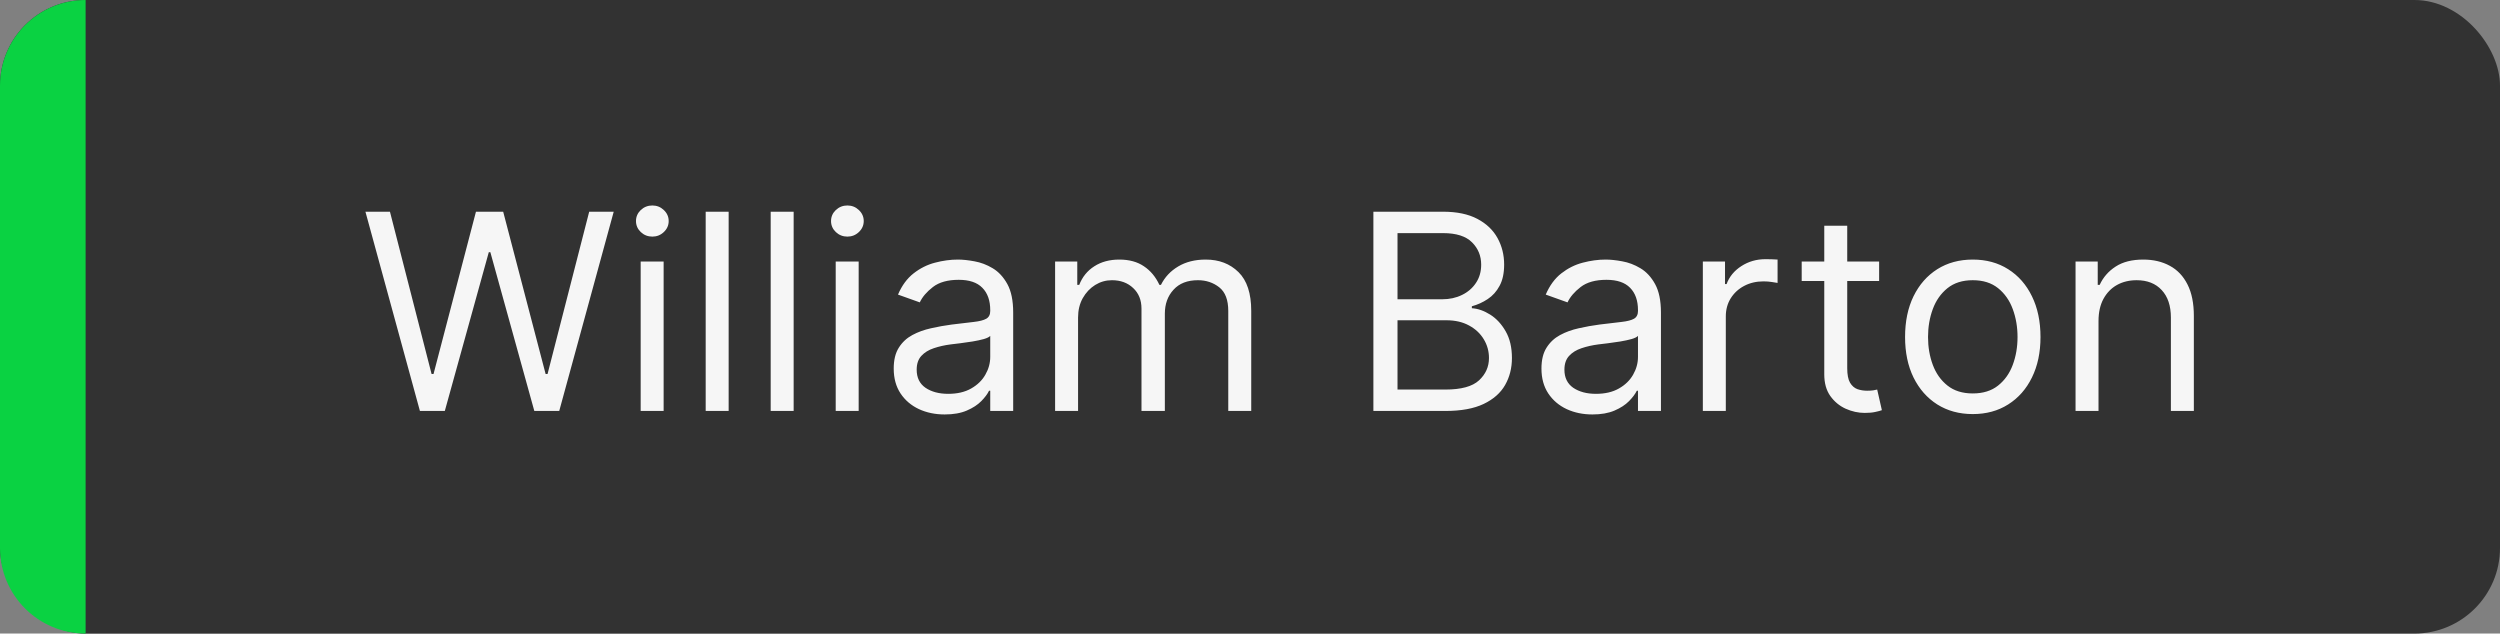 <?xml version="1.0" encoding="UTF-8"?> <svg xmlns="http://www.w3.org/2000/svg" width="146" height="37" viewBox="0 0 146 37" fill="none"><rect x="0" y="0" width="146" height="37" fill="#808080" stroke="none"/><rect width="146" height="37" rx="5" fill="#323232"></rect><path d="M24.523 24L21.341 12.364H22.773L25.204 21.841H25.318L27.796 12.364H29.386L31.864 21.841H31.977L34.409 12.364H35.841L32.659 24H31.204L28.636 14.727H28.546L25.977 24H24.523ZM37.415 24V15.273H38.756V24H37.415ZM38.097 13.818C37.835 13.818 37.61 13.729 37.42 13.551C37.235 13.373 37.142 13.159 37.142 12.909C37.142 12.659 37.235 12.445 37.42 12.267C37.61 12.089 37.835 12 38.097 12C38.358 12 38.581 12.089 38.767 12.267C38.956 12.445 39.051 12.659 39.051 12.909C39.051 13.159 38.956 13.373 38.767 13.551C38.581 13.729 38.358 13.818 38.097 13.818ZM42.553 12.364V24H41.212V12.364H42.553ZM46.349 12.364V24H45.008V12.364H46.349ZM48.805 24V15.273H50.146V24H48.805ZM49.487 13.818C49.226 13.818 49.001 13.729 48.811 13.551C48.626 13.373 48.533 13.159 48.533 12.909C48.533 12.659 48.626 12.445 48.811 12.267C49.001 12.089 49.226 12 49.487 12C49.749 12 49.972 12.089 50.158 12.267C50.347 12.445 50.442 12.659 50.442 12.909C50.442 13.159 50.347 13.373 50.158 13.551C49.972 13.729 49.749 13.818 49.487 13.818ZM55.17 24.204C54.617 24.204 54.115 24.1 53.665 23.892C53.214 23.68 52.856 23.375 52.591 22.977C52.326 22.576 52.193 22.091 52.193 21.523C52.193 21.023 52.292 20.617 52.489 20.307C52.686 19.992 52.949 19.746 53.278 19.568C53.608 19.39 53.972 19.258 54.369 19.171C54.771 19.079 55.174 19.008 55.58 18.954C56.11 18.886 56.54 18.835 56.869 18.801C57.203 18.763 57.445 18.701 57.597 18.614C57.752 18.526 57.83 18.375 57.83 18.159V18.114C57.83 17.553 57.676 17.117 57.369 16.807C57.066 16.496 56.606 16.341 55.989 16.341C55.349 16.341 54.847 16.481 54.483 16.761C54.119 17.042 53.864 17.341 53.716 17.659L52.443 17.204C52.67 16.674 52.974 16.261 53.352 15.966C53.735 15.667 54.151 15.458 54.602 15.341C55.057 15.22 55.504 15.159 55.943 15.159C56.224 15.159 56.545 15.193 56.909 15.261C57.276 15.326 57.631 15.46 57.972 15.665C58.316 15.869 58.602 16.178 58.83 16.591C59.057 17.004 59.17 17.557 59.17 18.25V24H57.83V22.818H57.761C57.67 23.008 57.519 23.21 57.307 23.426C57.095 23.642 56.812 23.826 56.46 23.977C56.108 24.129 55.678 24.204 55.17 24.204ZM55.375 23C55.905 23 56.352 22.896 56.716 22.688C57.083 22.479 57.36 22.21 57.545 21.881C57.735 21.551 57.83 21.204 57.83 20.841V19.614C57.773 19.682 57.648 19.744 57.455 19.801C57.265 19.854 57.045 19.901 56.795 19.943C56.549 19.981 56.309 20.015 56.074 20.046C55.843 20.072 55.655 20.095 55.511 20.114C55.163 20.159 54.837 20.233 54.534 20.335C54.235 20.434 53.992 20.583 53.807 20.784C53.625 20.981 53.534 21.25 53.534 21.591C53.534 22.057 53.706 22.409 54.051 22.648C54.4 22.883 54.841 23 55.375 23ZM61.618 24V15.273H62.913V16.636H63.027C63.209 16.171 63.502 15.809 63.908 15.551C64.313 15.29 64.8 15.159 65.368 15.159C65.944 15.159 66.423 15.29 66.805 15.551C67.192 15.809 67.493 16.171 67.709 16.636H67.8C68.023 16.186 68.358 15.828 68.805 15.562C69.252 15.294 69.788 15.159 70.413 15.159C71.194 15.159 71.832 15.403 72.328 15.892C72.824 16.377 73.072 17.133 73.072 18.159V24H71.731V18.159C71.731 17.515 71.555 17.055 71.203 16.778C70.851 16.502 70.436 16.364 69.959 16.364C69.345 16.364 68.87 16.549 68.533 16.921C68.195 17.288 68.027 17.754 68.027 18.318V24H66.663V18.023C66.663 17.526 66.502 17.127 66.18 16.824C65.858 16.517 65.444 16.364 64.936 16.364C64.588 16.364 64.262 16.456 63.959 16.642C63.66 16.828 63.417 17.085 63.231 17.415C63.05 17.741 62.959 18.117 62.959 18.546V24H61.618ZM80.206 24V12.364H84.274C85.085 12.364 85.753 12.504 86.28 12.784C86.806 13.061 87.198 13.434 87.456 13.903C87.713 14.369 87.842 14.886 87.842 15.454C87.842 15.954 87.753 16.367 87.575 16.693C87.401 17.019 87.17 17.276 86.882 17.466C86.598 17.655 86.289 17.796 85.956 17.886V18C86.312 18.023 86.67 18.148 87.03 18.375C87.39 18.602 87.691 18.928 87.933 19.352C88.176 19.776 88.297 20.296 88.297 20.909C88.297 21.492 88.164 22.017 87.899 22.483C87.634 22.949 87.215 23.318 86.644 23.591C86.072 23.864 85.327 24 84.41 24H80.206ZM81.615 22.75H84.41C85.331 22.75 85.984 22.572 86.371 22.216C86.761 21.856 86.956 21.421 86.956 20.909C86.956 20.515 86.856 20.151 86.655 19.818C86.454 19.481 86.168 19.212 85.797 19.011C85.426 18.807 84.986 18.704 84.479 18.704H81.615V22.75ZM81.615 17.477H84.229C84.653 17.477 85.035 17.394 85.376 17.227C85.721 17.061 85.994 16.826 86.195 16.523C86.399 16.22 86.501 15.864 86.501 15.454C86.501 14.943 86.323 14.509 85.967 14.153C85.611 13.794 85.047 13.614 84.274 13.614H81.615V17.477ZM92.999 24.204C92.445 24.204 91.944 24.1 91.493 23.892C91.042 23.68 90.684 23.375 90.419 22.977C90.154 22.576 90.021 22.091 90.021 21.523C90.021 21.023 90.12 20.617 90.317 20.307C90.514 19.992 90.777 19.746 91.106 19.568C91.436 19.39 91.8 19.258 92.197 19.171C92.599 19.079 93.002 19.008 93.408 18.954C93.938 18.886 94.368 18.835 94.697 18.801C95.031 18.763 95.273 18.701 95.425 18.614C95.58 18.526 95.658 18.375 95.658 18.159V18.114C95.658 17.553 95.504 17.117 95.197 16.807C94.894 16.496 94.434 16.341 93.817 16.341C93.177 16.341 92.675 16.481 92.311 16.761C91.947 17.042 91.692 17.341 91.544 17.659L90.271 17.204C90.499 16.674 90.802 16.261 91.18 15.966C91.563 15.667 91.98 15.458 92.43 15.341C92.885 15.22 93.332 15.159 93.771 15.159C94.052 15.159 94.374 15.193 94.737 15.261C95.105 15.326 95.459 15.46 95.8 15.665C96.144 15.869 96.43 16.178 96.658 16.591C96.885 17.004 96.999 17.557 96.999 18.25V24H95.658V22.818H95.59C95.499 23.008 95.347 23.21 95.135 23.426C94.923 23.642 94.641 23.826 94.288 23.977C93.936 24.129 93.506 24.204 92.999 24.204ZM93.203 23C93.733 23 94.18 22.896 94.544 22.688C94.912 22.479 95.188 22.21 95.374 21.881C95.563 21.551 95.658 21.204 95.658 20.841V19.614C95.601 19.682 95.476 19.744 95.283 19.801C95.093 19.854 94.874 19.901 94.624 19.943C94.377 19.981 94.137 20.015 93.902 20.046C93.671 20.072 93.483 20.095 93.34 20.114C92.991 20.159 92.665 20.233 92.362 20.335C92.063 20.434 91.82 20.583 91.635 20.784C91.453 20.981 91.362 21.25 91.362 21.591C91.362 22.057 91.535 22.409 91.879 22.648C92.228 22.883 92.669 23 93.203 23ZM99.446 24V15.273H100.741V16.591H100.832C100.991 16.159 101.279 15.809 101.696 15.54C102.113 15.271 102.582 15.136 103.105 15.136C103.204 15.136 103.327 15.138 103.474 15.142C103.622 15.146 103.734 15.152 103.81 15.159V16.523C103.764 16.511 103.66 16.494 103.497 16.472C103.338 16.445 103.17 16.432 102.991 16.432C102.567 16.432 102.188 16.521 101.855 16.699C101.526 16.873 101.264 17.116 101.071 17.426C100.882 17.733 100.787 18.083 100.787 18.477V24H99.446ZM109.741 15.273V16.409H105.219V15.273H109.741ZM106.537 13.182H107.878V21.5C107.878 21.879 107.933 22.163 108.043 22.352C108.156 22.538 108.3 22.663 108.474 22.727C108.652 22.788 108.84 22.818 109.037 22.818C109.185 22.818 109.306 22.811 109.401 22.796C109.495 22.776 109.571 22.761 109.628 22.75L109.901 23.954C109.81 23.989 109.683 24.023 109.52 24.057C109.357 24.095 109.151 24.114 108.901 24.114C108.522 24.114 108.151 24.032 107.787 23.869C107.427 23.706 107.128 23.458 106.889 23.125C106.654 22.792 106.537 22.371 106.537 21.864V13.182ZM115.21 24.182C114.422 24.182 113.731 23.994 113.136 23.619C112.545 23.244 112.083 22.72 111.75 22.046C111.42 21.371 111.256 20.583 111.256 19.682C111.256 18.773 111.42 17.979 111.75 17.301C112.083 16.623 112.545 16.097 113.136 15.722C113.731 15.347 114.422 15.159 115.21 15.159C115.998 15.159 116.688 15.347 117.278 15.722C117.873 16.097 118.335 16.623 118.665 17.301C118.998 17.979 119.165 18.773 119.165 19.682C119.165 20.583 118.998 21.371 118.665 22.046C118.335 22.72 117.873 23.244 117.278 23.619C116.688 23.994 115.998 24.182 115.21 24.182ZM115.21 22.977C115.809 22.977 116.301 22.824 116.688 22.517C117.074 22.21 117.36 21.807 117.545 21.307C117.731 20.807 117.824 20.265 117.824 19.682C117.824 19.099 117.731 18.555 117.545 18.051C117.36 17.547 117.074 17.14 116.688 16.829C116.301 16.519 115.809 16.364 115.21 16.364C114.612 16.364 114.119 16.519 113.733 16.829C113.347 17.14 113.061 17.547 112.875 18.051C112.689 18.555 112.597 19.099 112.597 19.682C112.597 20.265 112.689 20.807 112.875 21.307C113.061 21.807 113.347 22.21 113.733 22.517C114.119 22.824 114.612 22.977 115.21 22.977ZM122.553 18.75V24H121.212V15.273H122.507V16.636H122.621C122.825 16.193 123.136 15.837 123.553 15.568C123.969 15.296 124.507 15.159 125.166 15.159C125.757 15.159 126.274 15.28 126.717 15.523C127.161 15.761 127.505 16.125 127.751 16.614C127.998 17.099 128.121 17.712 128.121 18.454V24H126.78V18.546C126.78 17.86 126.602 17.326 126.246 16.943C125.89 16.557 125.401 16.364 124.78 16.364C124.352 16.364 123.969 16.456 123.632 16.642C123.299 16.828 123.036 17.099 122.842 17.454C122.649 17.811 122.553 18.242 122.553 18.75Z" fill="#F6F6F6"></path><path fill-rule="evenodd" clip-rule="evenodd" d="M5 0C2.239 0 0 2.239 0 5V32C0 34.761 2.239 37 5 37L5 0Z" fill="#0AD242"></path></svg> 